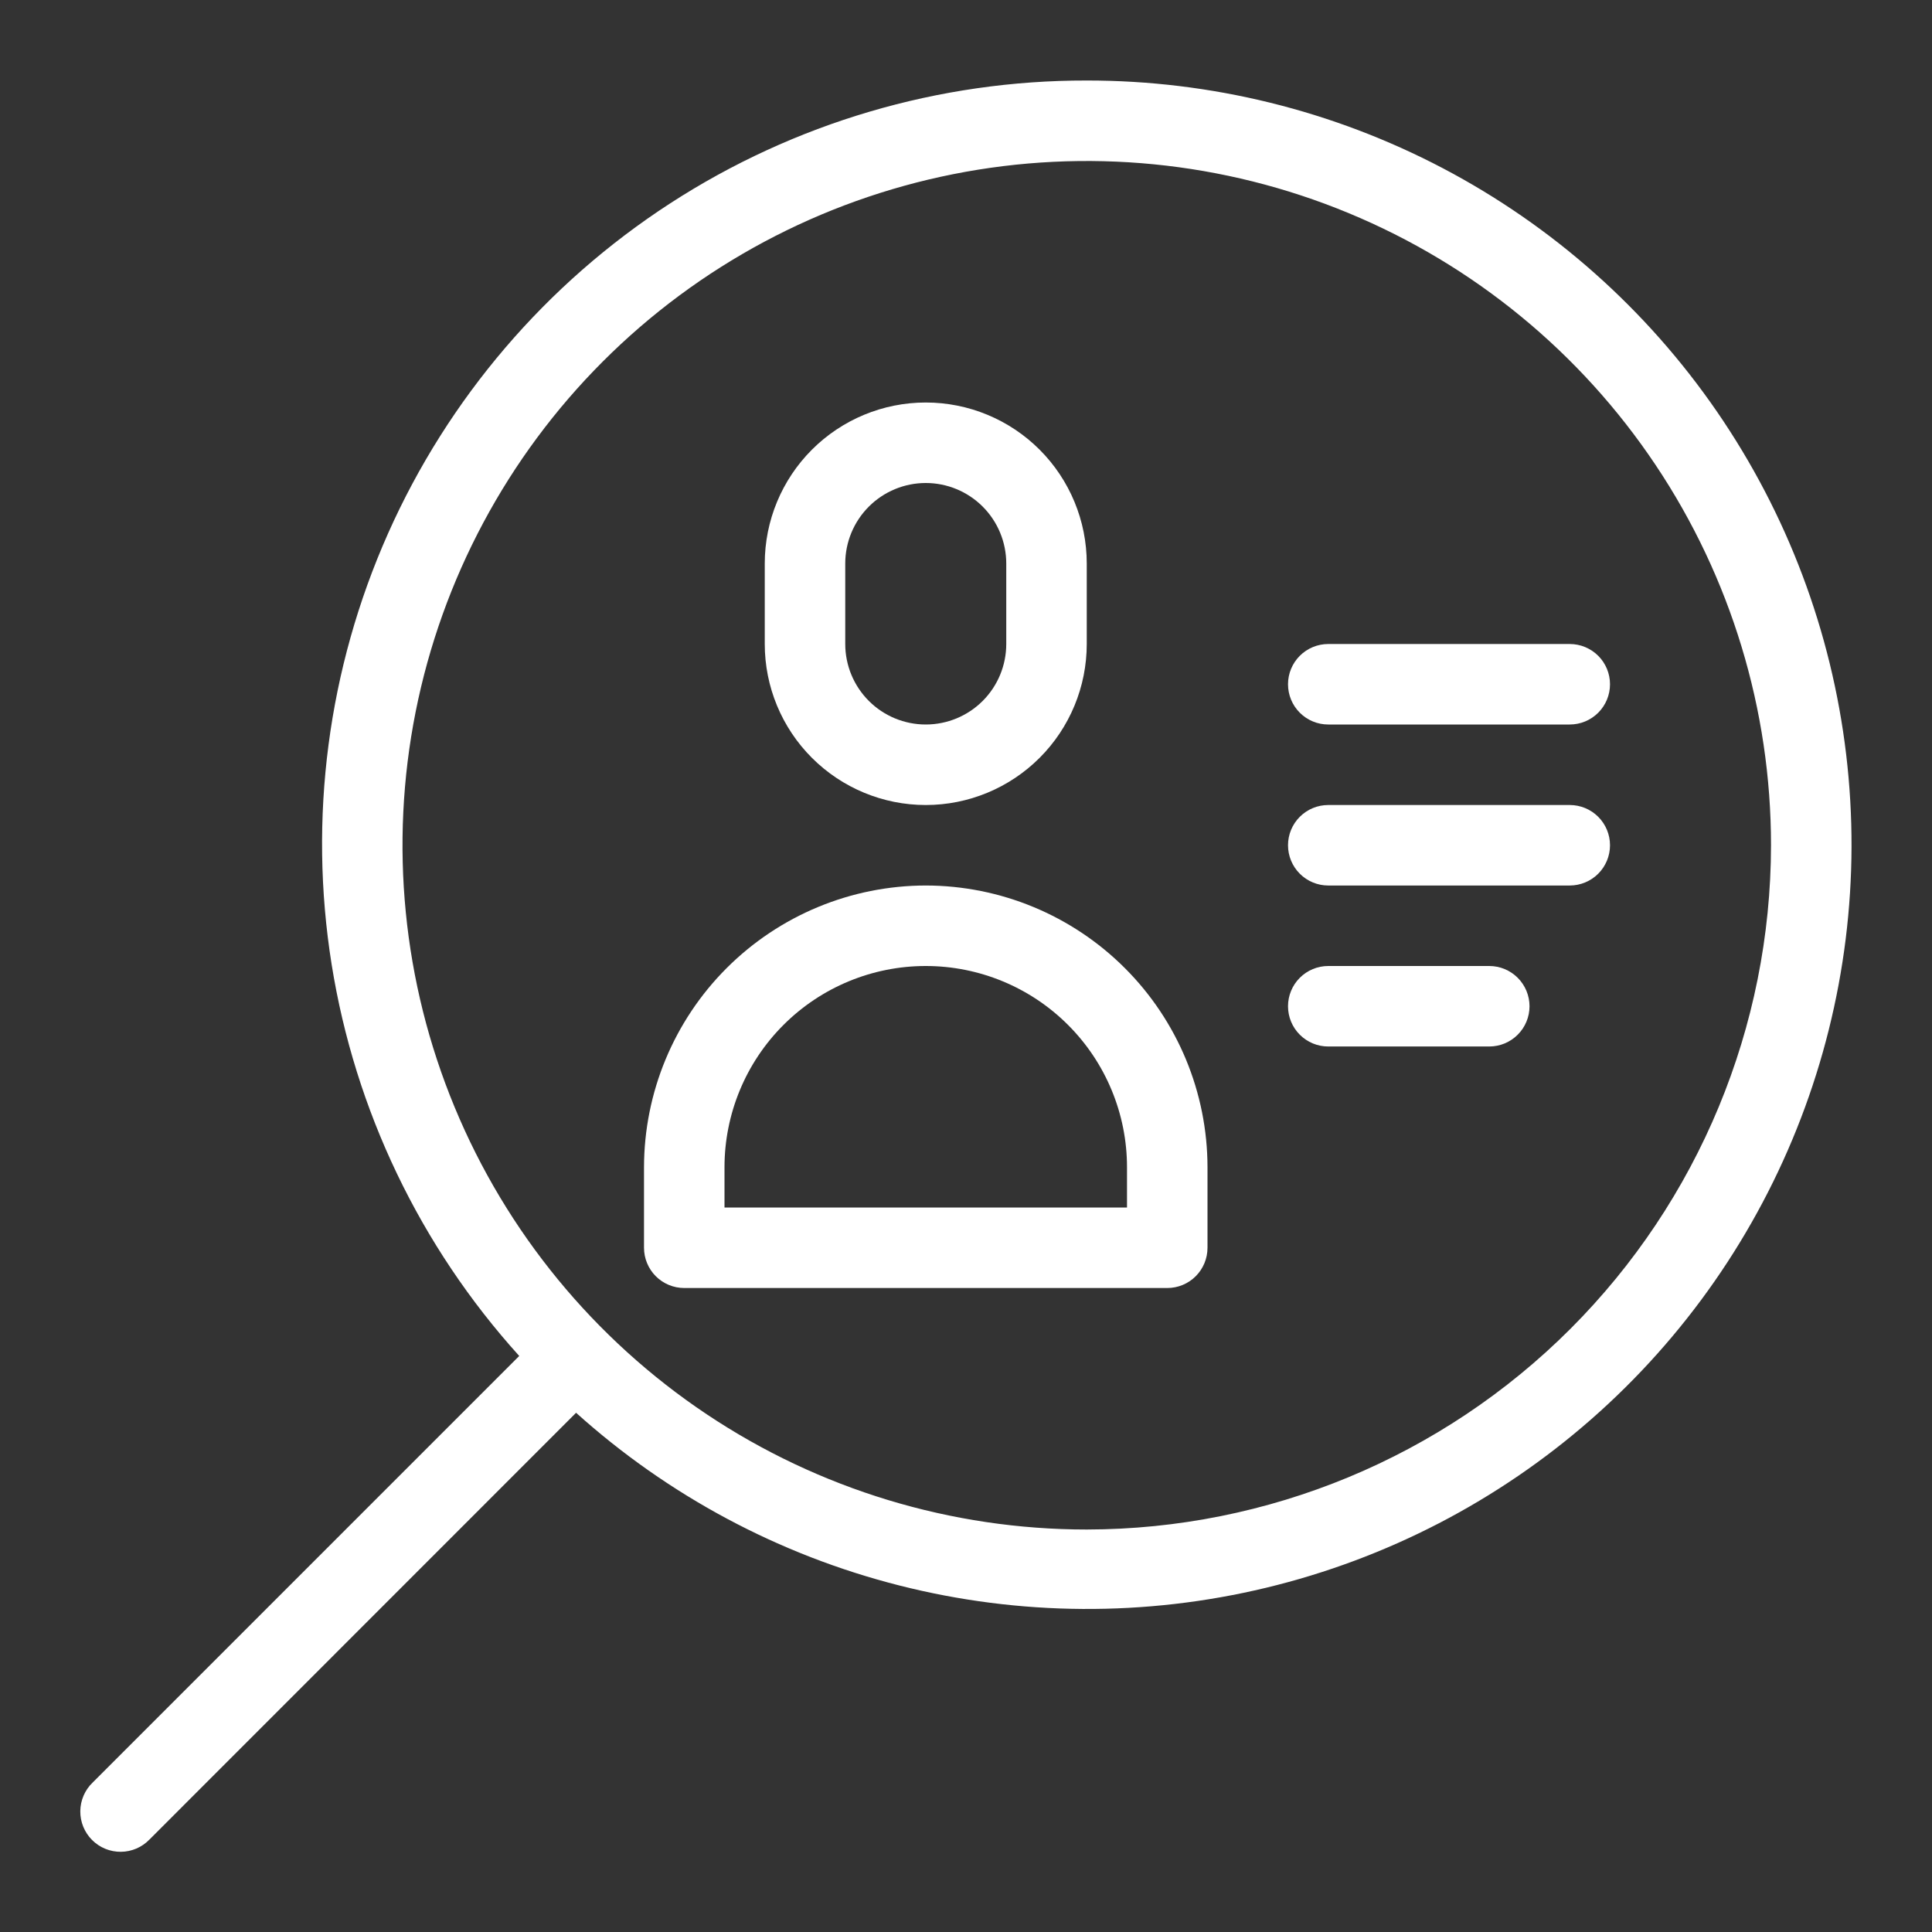 <svg width="80" height="80" viewBox="0 0 80 80" fill="none" xmlns="http://www.w3.org/2000/svg">
<rect x="0" y="0" width="80" height="80" fill="#333333" stroke="none"/>
<path d="M45 3.334C38.879 3.323 32.886 5.091 27.75 8.421C22.614 11.751 18.555 16.501 16.066 22.094C13.578 27.687 12.766 33.882 13.731 39.927C14.696 45.972 17.395 51.606 21.5 56.147L3.834 73.814C3.674 73.967 3.547 74.151 3.46 74.355C3.373 74.558 3.327 74.777 3.325 74.998C3.323 75.219 3.365 75.439 3.449 75.644C3.533 75.848 3.656 76.034 3.813 76.191C3.969 76.347 4.155 76.471 4.36 76.555C4.565 76.639 4.785 76.681 5.006 76.679C5.227 76.677 5.446 76.631 5.649 76.544C5.853 76.456 6.036 76.329 6.19 76.17L23.854 58.5C27.67 61.935 32.265 64.39 37.242 65.652C42.219 66.915 47.429 66.947 52.421 65.747C57.413 64.546 62.038 62.149 65.897 58.762C69.757 55.375 72.733 51.1 74.571 46.305C76.409 41.511 77.053 36.341 76.446 31.242C75.84 26.144 74.002 21.269 71.092 17.039C68.181 12.809 64.284 9.351 59.739 6.963C55.193 4.576 50.135 3.33 45 3.334ZM45 63.334C39.396 63.334 33.918 61.672 29.259 58.559C24.6 55.445 20.968 51.02 18.824 45.843C16.679 40.666 16.118 34.969 17.211 29.473C18.305 23.977 21.003 18.928 24.965 14.966C28.928 11.003 33.977 8.305 39.473 7.211C44.969 6.118 50.666 6.679 55.843 8.824C61.02 10.968 65.445 14.6 68.558 19.259C71.672 23.918 73.334 29.396 73.334 35C73.325 42.512 70.337 49.714 65.026 55.026C59.714 60.337 52.512 63.325 45 63.334Z" fill="white"/>
<path d="M38.334 33.334C40.102 33.334 41.797 32.631 43.048 31.381C44.298 30.131 45 28.435 45 26.667V23.334C45 21.566 44.298 19.87 43.048 18.62C41.797 17.369 40.102 16.667 38.334 16.667C36.566 16.667 34.87 17.369 33.62 18.62C32.369 19.87 31.667 21.566 31.667 23.334V26.667C31.667 28.435 32.369 30.131 33.62 31.381C34.87 32.631 36.566 33.334 38.334 33.334ZM35 23.334C35 22.45 35.352 21.602 35.977 20.977C36.602 20.352 37.45 20 38.334 20C39.218 20 40.066 20.352 40.691 20.977C41.316 21.602 41.667 22.45 41.667 23.334V26.667C41.667 27.551 41.316 28.399 40.691 29.024C40.066 29.649 39.218 30 38.334 30C37.45 30 36.602 29.649 35.977 29.024C35.352 28.399 35 27.551 35 26.667V23.334Z" fill="white"/>
<path d="M38.334 36.667C35.241 36.67 32.275 37.901 30.088 40.088C27.901 42.275 26.671 45.241 26.667 48.334V51.667C26.667 52.109 26.843 52.533 27.155 52.846C27.468 53.158 27.892 53.334 28.334 53.334H48.334C48.776 53.334 49.2 53.158 49.512 52.846C49.825 52.533 50 52.109 50 51.667V48.334C49.997 45.241 48.767 42.275 46.579 40.088C44.392 37.901 41.427 36.67 38.334 36.667ZM46.667 50H30V48.334C30 46.123 30.878 44.004 32.441 42.441C34.004 40.878 36.123 40 38.334 40C40.544 40 42.663 40.878 44.226 42.441C45.789 44.004 46.667 46.123 46.667 48.334V50Z" fill="white"/>
<path d="M55 30H65C65.442 30 65.866 29.825 66.179 29.512C66.491 29.2 66.667 28.776 66.667 28.334C66.667 27.892 66.491 27.468 66.179 27.155C65.866 26.843 65.442 26.667 65 26.667H55C54.558 26.667 54.134 26.843 53.822 27.155C53.509 27.468 53.334 27.892 53.334 28.334C53.334 28.776 53.509 29.2 53.822 29.512C54.134 29.825 54.558 30 55 30Z" fill="white"/>
<path d="M65 33.334H55C54.558 33.334 54.134 33.509 53.822 33.822C53.509 34.134 53.334 34.558 53.334 35C53.334 35.442 53.509 35.866 53.822 36.179C54.134 36.491 54.558 36.667 55 36.667H65C65.442 36.667 65.866 36.491 66.179 36.179C66.491 35.866 66.667 35.442 66.667 35C66.667 34.558 66.491 34.134 66.179 33.822C65.866 33.509 65.442 33.334 65 33.334Z" fill="white"/>
<path d="M61.667 40H55C54.558 40 54.134 40.176 53.822 40.488C53.509 40.801 53.334 41.225 53.334 41.667C53.334 42.109 53.509 42.533 53.822 42.845C54.134 43.158 54.558 43.333 55 43.333H61.667C62.109 43.333 62.533 43.158 62.845 42.845C63.158 42.533 63.334 42.109 63.334 41.667C63.334 41.225 63.158 40.801 62.845 40.488C62.533 40.176 62.109 40 61.667 40Z" fill="white"/>
</svg>
